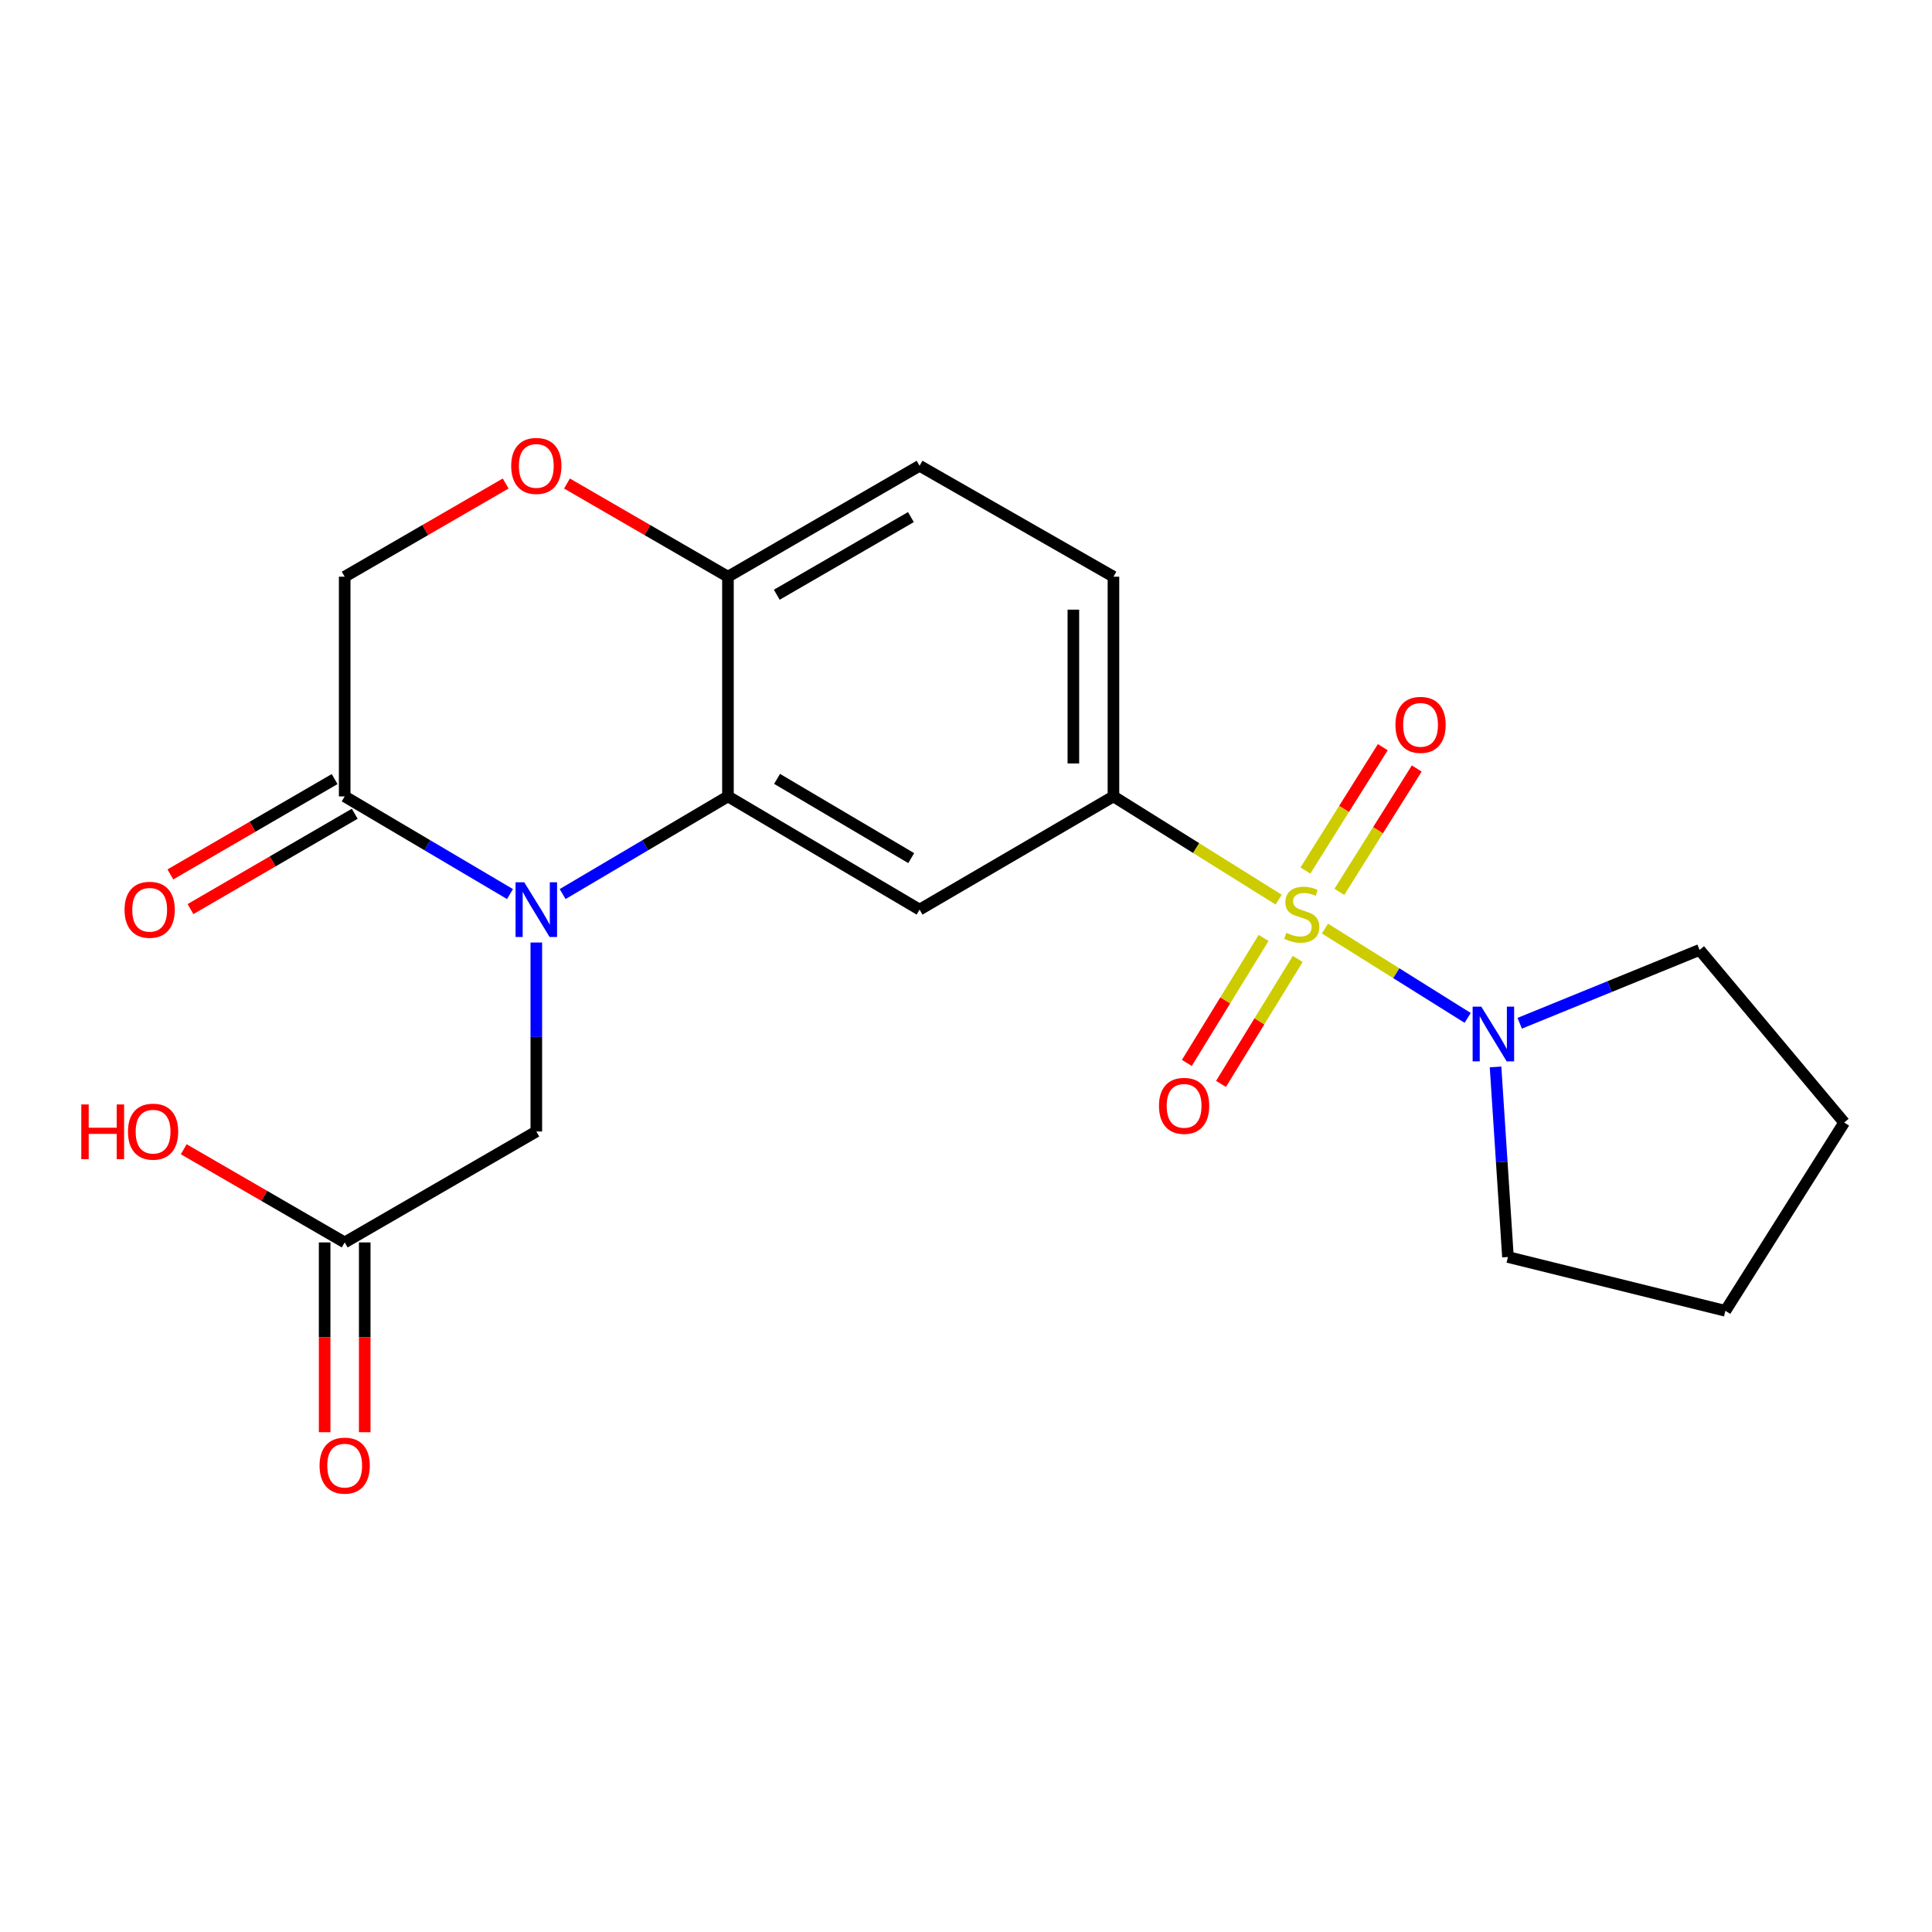 <?xml version='1.0' encoding='iso-8859-1'?>
<svg version='1.1' baseProfile='full'
              xmlns='http://www.w3.org/2000/svg'
                      xmlns:rdkit='http://www.rdkit.org/xml'
                      xmlns:xlink='http://www.w3.org/1999/xlink'
                  xml:space='preserve'
width='1000px' height='1000px' viewBox='0 0 1000 1000'>
<!-- END OF HEADER -->
<rect style='opacity:1.0;fill:#FFFFFF;stroke:none' width='1000' height='1000' x='0' y='0'> </rect>
<path class='bond-2' d='M 661.836,465.65 L 619.078,438.935' style='fill:none;fill-rule:evenodd;stroke:#CCCC00;stroke-width:6px;stroke-linecap:butt;stroke-linejoin:miter;stroke-opacity:1' />
<path class='bond-2' d='M 619.078,438.935 L 576.32,412.219' style='fill:none;fill-rule:evenodd;stroke:#000000;stroke-width:6px;stroke-linecap:butt;stroke-linejoin:miter;stroke-opacity:1' />
<path class='bond-4' d='M 685.795,480.632 L 722.73,503.748' style='fill:none;fill-rule:evenodd;stroke:#CCCC00;stroke-width:6px;stroke-linecap:butt;stroke-linejoin:miter;stroke-opacity:1' />
<path class='bond-4' d='M 722.73,503.748 L 759.665,526.863' style='fill:none;fill-rule:evenodd;stroke:#0000FF;stroke-width:6px;stroke-linecap:butt;stroke-linejoin:miter;stroke-opacity:1' />
<path class='bond-9' d='M 693.249,461.619 L 713.277,429.695' style='fill:none;fill-rule:evenodd;stroke:#CCCC00;stroke-width:6px;stroke-linecap:butt;stroke-linejoin:miter;stroke-opacity:1' />
<path class='bond-9' d='M 713.277,429.695 L 733.304,397.771' style='fill:none;fill-rule:evenodd;stroke:#FF0000;stroke-width:6px;stroke-linecap:butt;stroke-linejoin:miter;stroke-opacity:1' />
<path class='bond-9' d='M 675.676,450.594 L 695.703,418.67' style='fill:none;fill-rule:evenodd;stroke:#CCCC00;stroke-width:6px;stroke-linecap:butt;stroke-linejoin:miter;stroke-opacity:1' />
<path class='bond-9' d='M 695.703,418.67 L 715.731,386.746' style='fill:none;fill-rule:evenodd;stroke:#FF0000;stroke-width:6px;stroke-linecap:butt;stroke-linejoin:miter;stroke-opacity:1' />
<path class='bond-10' d='M 654.027,485.481 L 634.168,517.826' style='fill:none;fill-rule:evenodd;stroke:#CCCC00;stroke-width:6px;stroke-linecap:butt;stroke-linejoin:miter;stroke-opacity:1' />
<path class='bond-10' d='M 634.168,517.826 L 614.309,550.17' style='fill:none;fill-rule:evenodd;stroke:#FF0000;stroke-width:6px;stroke-linecap:butt;stroke-linejoin:miter;stroke-opacity:1' />
<path class='bond-10' d='M 671.706,496.336 L 651.847,528.681' style='fill:none;fill-rule:evenodd;stroke:#CCCC00;stroke-width:6px;stroke-linecap:butt;stroke-linejoin:miter;stroke-opacity:1' />
<path class='bond-10' d='M 651.847,528.681 L 631.988,561.025' style='fill:none;fill-rule:evenodd;stroke:#FF0000;stroke-width:6px;stroke-linecap:butt;stroke-linejoin:miter;stroke-opacity:1' />
<path class='bond-0' d='M 291.216,462.768 L 334,437.494' style='fill:none;fill-rule:evenodd;stroke:#0000FF;stroke-width:6px;stroke-linecap:butt;stroke-linejoin:miter;stroke-opacity:1' />
<path class='bond-0' d='M 334,437.494 L 376.783,412.219' style='fill:none;fill-rule:evenodd;stroke:#000000;stroke-width:6px;stroke-linecap:butt;stroke-linejoin:miter;stroke-opacity:1' />
<path class='bond-5' d='M 263.976,462.768 L 221.193,437.494' style='fill:none;fill-rule:evenodd;stroke:#0000FF;stroke-width:6px;stroke-linecap:butt;stroke-linejoin:miter;stroke-opacity:1' />
<path class='bond-5' d='M 221.193,437.494 L 178.41,412.219' style='fill:none;fill-rule:evenodd;stroke:#000000;stroke-width:6px;stroke-linecap:butt;stroke-linejoin:miter;stroke-opacity:1' />
<path class='bond-8' d='M 277.596,487.845 L 277.596,536.754' style='fill:none;fill-rule:evenodd;stroke:#0000FF;stroke-width:6px;stroke-linecap:butt;stroke-linejoin:miter;stroke-opacity:1' />
<path class='bond-8' d='M 277.596,536.754 L 277.596,585.663' style='fill:none;fill-rule:evenodd;stroke:#000000;stroke-width:6px;stroke-linecap:butt;stroke-linejoin:miter;stroke-opacity:1' />
<path class='bond-1' d='M 376.783,412.219 L 475.97,470.814' style='fill:none;fill-rule:evenodd;stroke:#000000;stroke-width:6px;stroke-linecap:butt;stroke-linejoin:miter;stroke-opacity:1' />
<path class='bond-1' d='M 402.213,403.147 L 471.643,444.163' style='fill:none;fill-rule:evenodd;stroke:#000000;stroke-width:6px;stroke-linecap:butt;stroke-linejoin:miter;stroke-opacity:1' />
<path class='bond-23' d='M 376.783,412.219 L 376.783,298.499' style='fill:none;fill-rule:evenodd;stroke:#000000;stroke-width:6px;stroke-linecap:butt;stroke-linejoin:miter;stroke-opacity:1' />
<path class='bond-3' d='M 576.32,412.219 L 475.97,470.814' style='fill:none;fill-rule:evenodd;stroke:#000000;stroke-width:6px;stroke-linecap:butt;stroke-linejoin:miter;stroke-opacity:1' />
<path class='bond-14' d='M 576.32,412.219 L 576.32,298.499' style='fill:none;fill-rule:evenodd;stroke:#000000;stroke-width:6px;stroke-linecap:butt;stroke-linejoin:miter;stroke-opacity:1' />
<path class='bond-14' d='M 555.575,395.161 L 555.575,315.557' style='fill:none;fill-rule:evenodd;stroke:#000000;stroke-width:6px;stroke-linecap:butt;stroke-linejoin:miter;stroke-opacity:1' />
<path class='bond-18' d='M 786.598,529.64 L 833.149,510.657' style='fill:none;fill-rule:evenodd;stroke:#0000FF;stroke-width:6px;stroke-linecap:butt;stroke-linejoin:miter;stroke-opacity:1' />
<path class='bond-18' d='M 833.149,510.657 L 879.7,491.675' style='fill:none;fill-rule:evenodd;stroke:#000000;stroke-width:6px;stroke-linecap:butt;stroke-linejoin:miter;stroke-opacity:1' />
<path class='bond-19' d='M 774.09,552.246 L 777.302,601.439' style='fill:none;fill-rule:evenodd;stroke:#0000FF;stroke-width:6px;stroke-linecap:butt;stroke-linejoin:miter;stroke-opacity:1' />
<path class='bond-19' d='M 777.302,601.439 L 780.514,650.631' style='fill:none;fill-rule:evenodd;stroke:#000000;stroke-width:6px;stroke-linecap:butt;stroke-linejoin:miter;stroke-opacity:1' />
<path class='bond-13' d='M 173.202,403.249 L 130.692,427.926' style='fill:none;fill-rule:evenodd;stroke:#000000;stroke-width:6px;stroke-linecap:butt;stroke-linejoin:miter;stroke-opacity:1' />
<path class='bond-13' d='M 130.692,427.926 L 88.182,452.603' style='fill:none;fill-rule:evenodd;stroke:#FF0000;stroke-width:6px;stroke-linecap:butt;stroke-linejoin:miter;stroke-opacity:1' />
<path class='bond-13' d='M 183.617,421.19 L 141.107,445.867' style='fill:none;fill-rule:evenodd;stroke:#000000;stroke-width:6px;stroke-linecap:butt;stroke-linejoin:miter;stroke-opacity:1' />
<path class='bond-13' d='M 141.107,445.867 L 98.597,470.544' style='fill:none;fill-rule:evenodd;stroke:#FF0000;stroke-width:6px;stroke-linecap:butt;stroke-linejoin:miter;stroke-opacity:1' />
<path class='bond-24' d='M 178.41,412.219 L 178.41,298.499' style='fill:none;fill-rule:evenodd;stroke:#000000;stroke-width:6px;stroke-linecap:butt;stroke-linejoin:miter;stroke-opacity:1' />
<path class='bond-6' d='M 293.462,250.265 L 335.122,274.382' style='fill:none;fill-rule:evenodd;stroke:#FF0000;stroke-width:6px;stroke-linecap:butt;stroke-linejoin:miter;stroke-opacity:1' />
<path class='bond-6' d='M 335.122,274.382 L 376.783,298.499' style='fill:none;fill-rule:evenodd;stroke:#000000;stroke-width:6px;stroke-linecap:butt;stroke-linejoin:miter;stroke-opacity:1' />
<path class='bond-12' d='M 261.731,250.265 L 220.071,274.382' style='fill:none;fill-rule:evenodd;stroke:#FF0000;stroke-width:6px;stroke-linecap:butt;stroke-linejoin:miter;stroke-opacity:1' />
<path class='bond-12' d='M 220.071,274.382 L 178.41,298.499' style='fill:none;fill-rule:evenodd;stroke:#000000;stroke-width:6px;stroke-linecap:butt;stroke-linejoin:miter;stroke-opacity:1' />
<path class='bond-7' d='M 376.783,298.499 L 475.97,241.08' style='fill:none;fill-rule:evenodd;stroke:#000000;stroke-width:6px;stroke-linecap:butt;stroke-linejoin:miter;stroke-opacity:1' />
<path class='bond-7' d='M 402.055,307.841 L 471.485,267.647' style='fill:none;fill-rule:evenodd;stroke:#000000;stroke-width:6px;stroke-linecap:butt;stroke-linejoin:miter;stroke-opacity:1' />
<path class='bond-11' d='M 277.596,585.663 L 178.41,643.082' style='fill:none;fill-rule:evenodd;stroke:#000000;stroke-width:6px;stroke-linecap:butt;stroke-linejoin:miter;stroke-opacity:1' />
<path class='bond-15' d='M 168.037,643.082 L 168.037,692.198' style='fill:none;fill-rule:evenodd;stroke:#000000;stroke-width:6px;stroke-linecap:butt;stroke-linejoin:miter;stroke-opacity:1' />
<path class='bond-15' d='M 168.037,692.198 L 168.037,741.314' style='fill:none;fill-rule:evenodd;stroke:#FF0000;stroke-width:6px;stroke-linecap:butt;stroke-linejoin:miter;stroke-opacity:1' />
<path class='bond-15' d='M 188.783,643.082 L 188.783,692.198' style='fill:none;fill-rule:evenodd;stroke:#000000;stroke-width:6px;stroke-linecap:butt;stroke-linejoin:miter;stroke-opacity:1' />
<path class='bond-15' d='M 188.783,692.198 L 188.783,741.314' style='fill:none;fill-rule:evenodd;stroke:#FF0000;stroke-width:6px;stroke-linecap:butt;stroke-linejoin:miter;stroke-opacity:1' />
<path class='bond-17' d='M 178.41,643.082 L 136.755,618.965' style='fill:none;fill-rule:evenodd;stroke:#000000;stroke-width:6px;stroke-linecap:butt;stroke-linejoin:miter;stroke-opacity:1' />
<path class='bond-17' d='M 136.755,618.965 L 95.1,594.849' style='fill:none;fill-rule:evenodd;stroke:#FF0000;stroke-width:6px;stroke-linecap:butt;stroke-linejoin:miter;stroke-opacity:1' />
<path class='bond-16' d='M 576.32,298.499 L 475.97,241.08' style='fill:none;fill-rule:evenodd;stroke:#000000;stroke-width:6px;stroke-linecap:butt;stroke-linejoin:miter;stroke-opacity:1' />
<path class='bond-21' d='M 879.7,491.675 L 954.545,581.019' style='fill:none;fill-rule:evenodd;stroke:#000000;stroke-width:6px;stroke-linecap:butt;stroke-linejoin:miter;stroke-opacity:1' />
<path class='bond-20' d='M 780.514,650.631 L 893.058,678.476' style='fill:none;fill-rule:evenodd;stroke:#000000;stroke-width:6px;stroke-linecap:butt;stroke-linejoin:miter;stroke-opacity:1' />
<path class='bond-22' d='M 893.058,678.476 L 954.545,581.019' style='fill:none;fill-rule:evenodd;stroke:#000000;stroke-width:6px;stroke-linecap:butt;stroke-linejoin:miter;stroke-opacity:1' />
<path  class='atom-0' d='M 665.79 482.839
Q 666.11 482.959, 667.43 483.519
Q 668.75 484.079, 670.19 484.439
Q 671.67 484.759, 673.11 484.759
Q 675.79 484.759, 677.35 483.479
Q 678.91 482.159, 678.91 479.879
Q 678.91 478.319, 678.11 477.359
Q 677.35 476.399, 676.15 475.879
Q 674.95 475.359, 672.95 474.759
Q 670.43 473.999, 668.91 473.279
Q 667.43 472.559, 666.35 471.039
Q 665.31 469.519, 665.31 466.959
Q 665.31 463.399, 667.71 461.199
Q 670.15 458.999, 674.95 458.999
Q 678.23 458.999, 681.95 460.559
L 681.03 463.639
Q 677.63 462.239, 675.07 462.239
Q 672.31 462.239, 670.79 463.399
Q 669.27 464.519, 669.31 466.479
Q 669.31 467.999, 670.07 468.919
Q 670.87 469.839, 671.99 470.359
Q 673.15 470.879, 675.07 471.479
Q 677.63 472.279, 679.15 473.079
Q 680.67 473.879, 681.75 475.519
Q 682.87 477.119, 682.87 479.879
Q 682.87 483.799, 680.23 485.919
Q 677.63 487.999, 673.27 487.999
Q 670.75 487.999, 668.83 487.439
Q 666.95 486.919, 664.71 485.999
L 665.79 482.839
' fill='#CCCC00'/>
<path  class='atom-1' d='M 271.336 456.654
L 280.616 471.654
Q 281.536 473.134, 283.016 475.814
Q 284.496 478.494, 284.576 478.654
L 284.576 456.654
L 288.336 456.654
L 288.336 484.974
L 284.456 484.974
L 274.496 468.574
Q 273.336 466.654, 272.096 464.454
Q 270.896 462.254, 270.536 461.574
L 270.536 484.974
L 266.856 484.974
L 266.856 456.654
L 271.336 456.654
' fill='#0000FF'/>
<path  class='atom-5' d='M 766.716 521.034
L 775.996 536.034
Q 776.916 537.514, 778.396 540.194
Q 779.876 542.874, 779.956 543.034
L 779.956 521.034
L 783.716 521.034
L 783.716 549.354
L 779.836 549.354
L 769.876 532.954
Q 768.716 531.034, 767.476 528.834
Q 766.276 526.634, 765.916 525.954
L 765.916 549.354
L 762.236 549.354
L 762.236 521.034
L 766.716 521.034
' fill='#0000FF'/>
<path  class='atom-7' d='M 264.596 241.16
Q 264.596 234.36, 267.956 230.56
Q 271.316 226.76, 277.596 226.76
Q 283.876 226.76, 287.236 230.56
Q 290.596 234.36, 290.596 241.16
Q 290.596 248.04, 287.196 251.96
Q 283.796 255.84, 277.596 255.84
Q 271.356 255.84, 267.956 251.96
Q 264.596 248.08, 264.596 241.16
M 277.596 252.64
Q 281.916 252.64, 284.236 249.76
Q 286.596 246.84, 286.596 241.16
Q 286.596 235.6, 284.236 232.8
Q 281.916 229.96, 277.596 229.96
Q 273.276 229.96, 270.916 232.76
Q 268.596 235.56, 268.596 241.16
Q 268.596 246.88, 270.916 249.76
Q 273.276 252.64, 277.596 252.64
' fill='#FF0000'/>
<path  class='atom-10' d='M 722.277 375.188
Q 722.277 368.388, 725.637 364.588
Q 728.997 360.788, 735.277 360.788
Q 741.557 360.788, 744.917 364.588
Q 748.277 368.388, 748.277 375.188
Q 748.277 382.068, 744.877 385.988
Q 741.477 389.868, 735.277 389.868
Q 729.037 389.868, 725.637 385.988
Q 722.277 382.108, 722.277 375.188
M 735.277 386.668
Q 739.597 386.668, 741.917 383.788
Q 744.277 380.868, 744.277 375.188
Q 744.277 369.628, 741.917 366.828
Q 739.597 363.988, 735.277 363.988
Q 730.957 363.988, 728.597 366.788
Q 726.277 369.588, 726.277 375.188
Q 726.277 380.908, 728.597 383.788
Q 730.957 386.668, 735.277 386.668
' fill='#FF0000'/>
<path  class='atom-11' d='M 599.89 572.386
Q 599.89 565.586, 603.25 561.786
Q 606.61 557.986, 612.89 557.986
Q 619.17 557.986, 622.53 561.786
Q 625.89 565.586, 625.89 572.386
Q 625.89 579.266, 622.49 583.186
Q 619.09 587.066, 612.89 587.066
Q 606.65 587.066, 603.25 583.186
Q 599.89 579.306, 599.89 572.386
M 612.89 583.866
Q 617.21 583.866, 619.53 580.986
Q 621.89 578.066, 621.89 572.386
Q 621.89 566.826, 619.53 564.026
Q 617.21 561.186, 612.89 561.186
Q 608.57 561.186, 606.21 563.986
Q 603.89 566.786, 603.89 572.386
Q 603.89 578.106, 606.21 580.986
Q 608.57 583.866, 612.89 583.866
' fill='#FF0000'/>
<path  class='atom-14' d='M 64.471 470.894
Q 64.471 464.094, 67.831 460.294
Q 71.191 456.494, 77.471 456.494
Q 83.751 456.494, 87.111 460.294
Q 90.471 464.094, 90.471 470.894
Q 90.471 477.774, 87.071 481.694
Q 83.671 485.574, 77.471 485.574
Q 71.231 485.574, 67.831 481.694
Q 64.471 477.814, 64.471 470.894
M 77.471 482.374
Q 81.791 482.374, 84.111 479.494
Q 86.471 476.574, 86.471 470.894
Q 86.471 465.334, 84.111 462.534
Q 81.791 459.694, 77.471 459.694
Q 73.151 459.694, 70.791 462.494
Q 68.471 465.294, 68.471 470.894
Q 68.471 476.614, 70.791 479.494
Q 73.151 482.374, 77.471 482.374
' fill='#FF0000'/>
<path  class='atom-16' d='M 165.41 758.6
Q 165.41 751.8, 168.77 748
Q 172.13 744.2, 178.41 744.2
Q 184.69 744.2, 188.05 748
Q 191.41 751.8, 191.41 758.6
Q 191.41 765.48, 188.01 769.4
Q 184.61 773.28, 178.41 773.28
Q 172.17 773.28, 168.77 769.4
Q 165.41 765.52, 165.41 758.6
M 178.41 770.08
Q 182.73 770.08, 185.05 767.2
Q 187.41 764.28, 187.41 758.6
Q 187.41 753.04, 185.05 750.24
Q 182.73 747.4, 178.41 747.4
Q 174.09 747.4, 171.73 750.2
Q 169.41 753, 169.41 758.6
Q 169.41 764.32, 171.73 767.2
Q 174.09 770.08, 178.41 770.08
' fill='#FF0000'/>
<path  class='atom-18' d='M 42.075 571.663
L 45.915 571.663
L 45.915 583.703
L 60.395 583.703
L 60.395 571.663
L 64.235 571.663
L 64.235 599.983
L 60.395 599.983
L 60.395 586.903
L 45.915 586.903
L 45.915 599.983
L 42.075 599.983
L 42.075 571.663
' fill='#FF0000'/>
<path  class='atom-18' d='M 66.235 585.743
Q 66.235 578.943, 69.595 575.143
Q 72.955 571.343, 79.235 571.343
Q 85.515 571.343, 88.875 575.143
Q 92.235 578.943, 92.235 585.743
Q 92.235 592.623, 88.835 596.543
Q 85.435 600.423, 79.235 600.423
Q 72.995 600.423, 69.595 596.543
Q 66.235 592.663, 66.235 585.743
M 79.235 597.223
Q 83.555 597.223, 85.875 594.343
Q 88.235 591.423, 88.235 585.743
Q 88.235 580.183, 85.875 577.383
Q 83.555 574.543, 79.235 574.543
Q 74.915 574.543, 72.555 577.343
Q 70.235 580.143, 70.235 585.743
Q 70.235 591.463, 72.555 594.343
Q 74.915 597.223, 79.235 597.223
' fill='#FF0000'/>
</svg>

